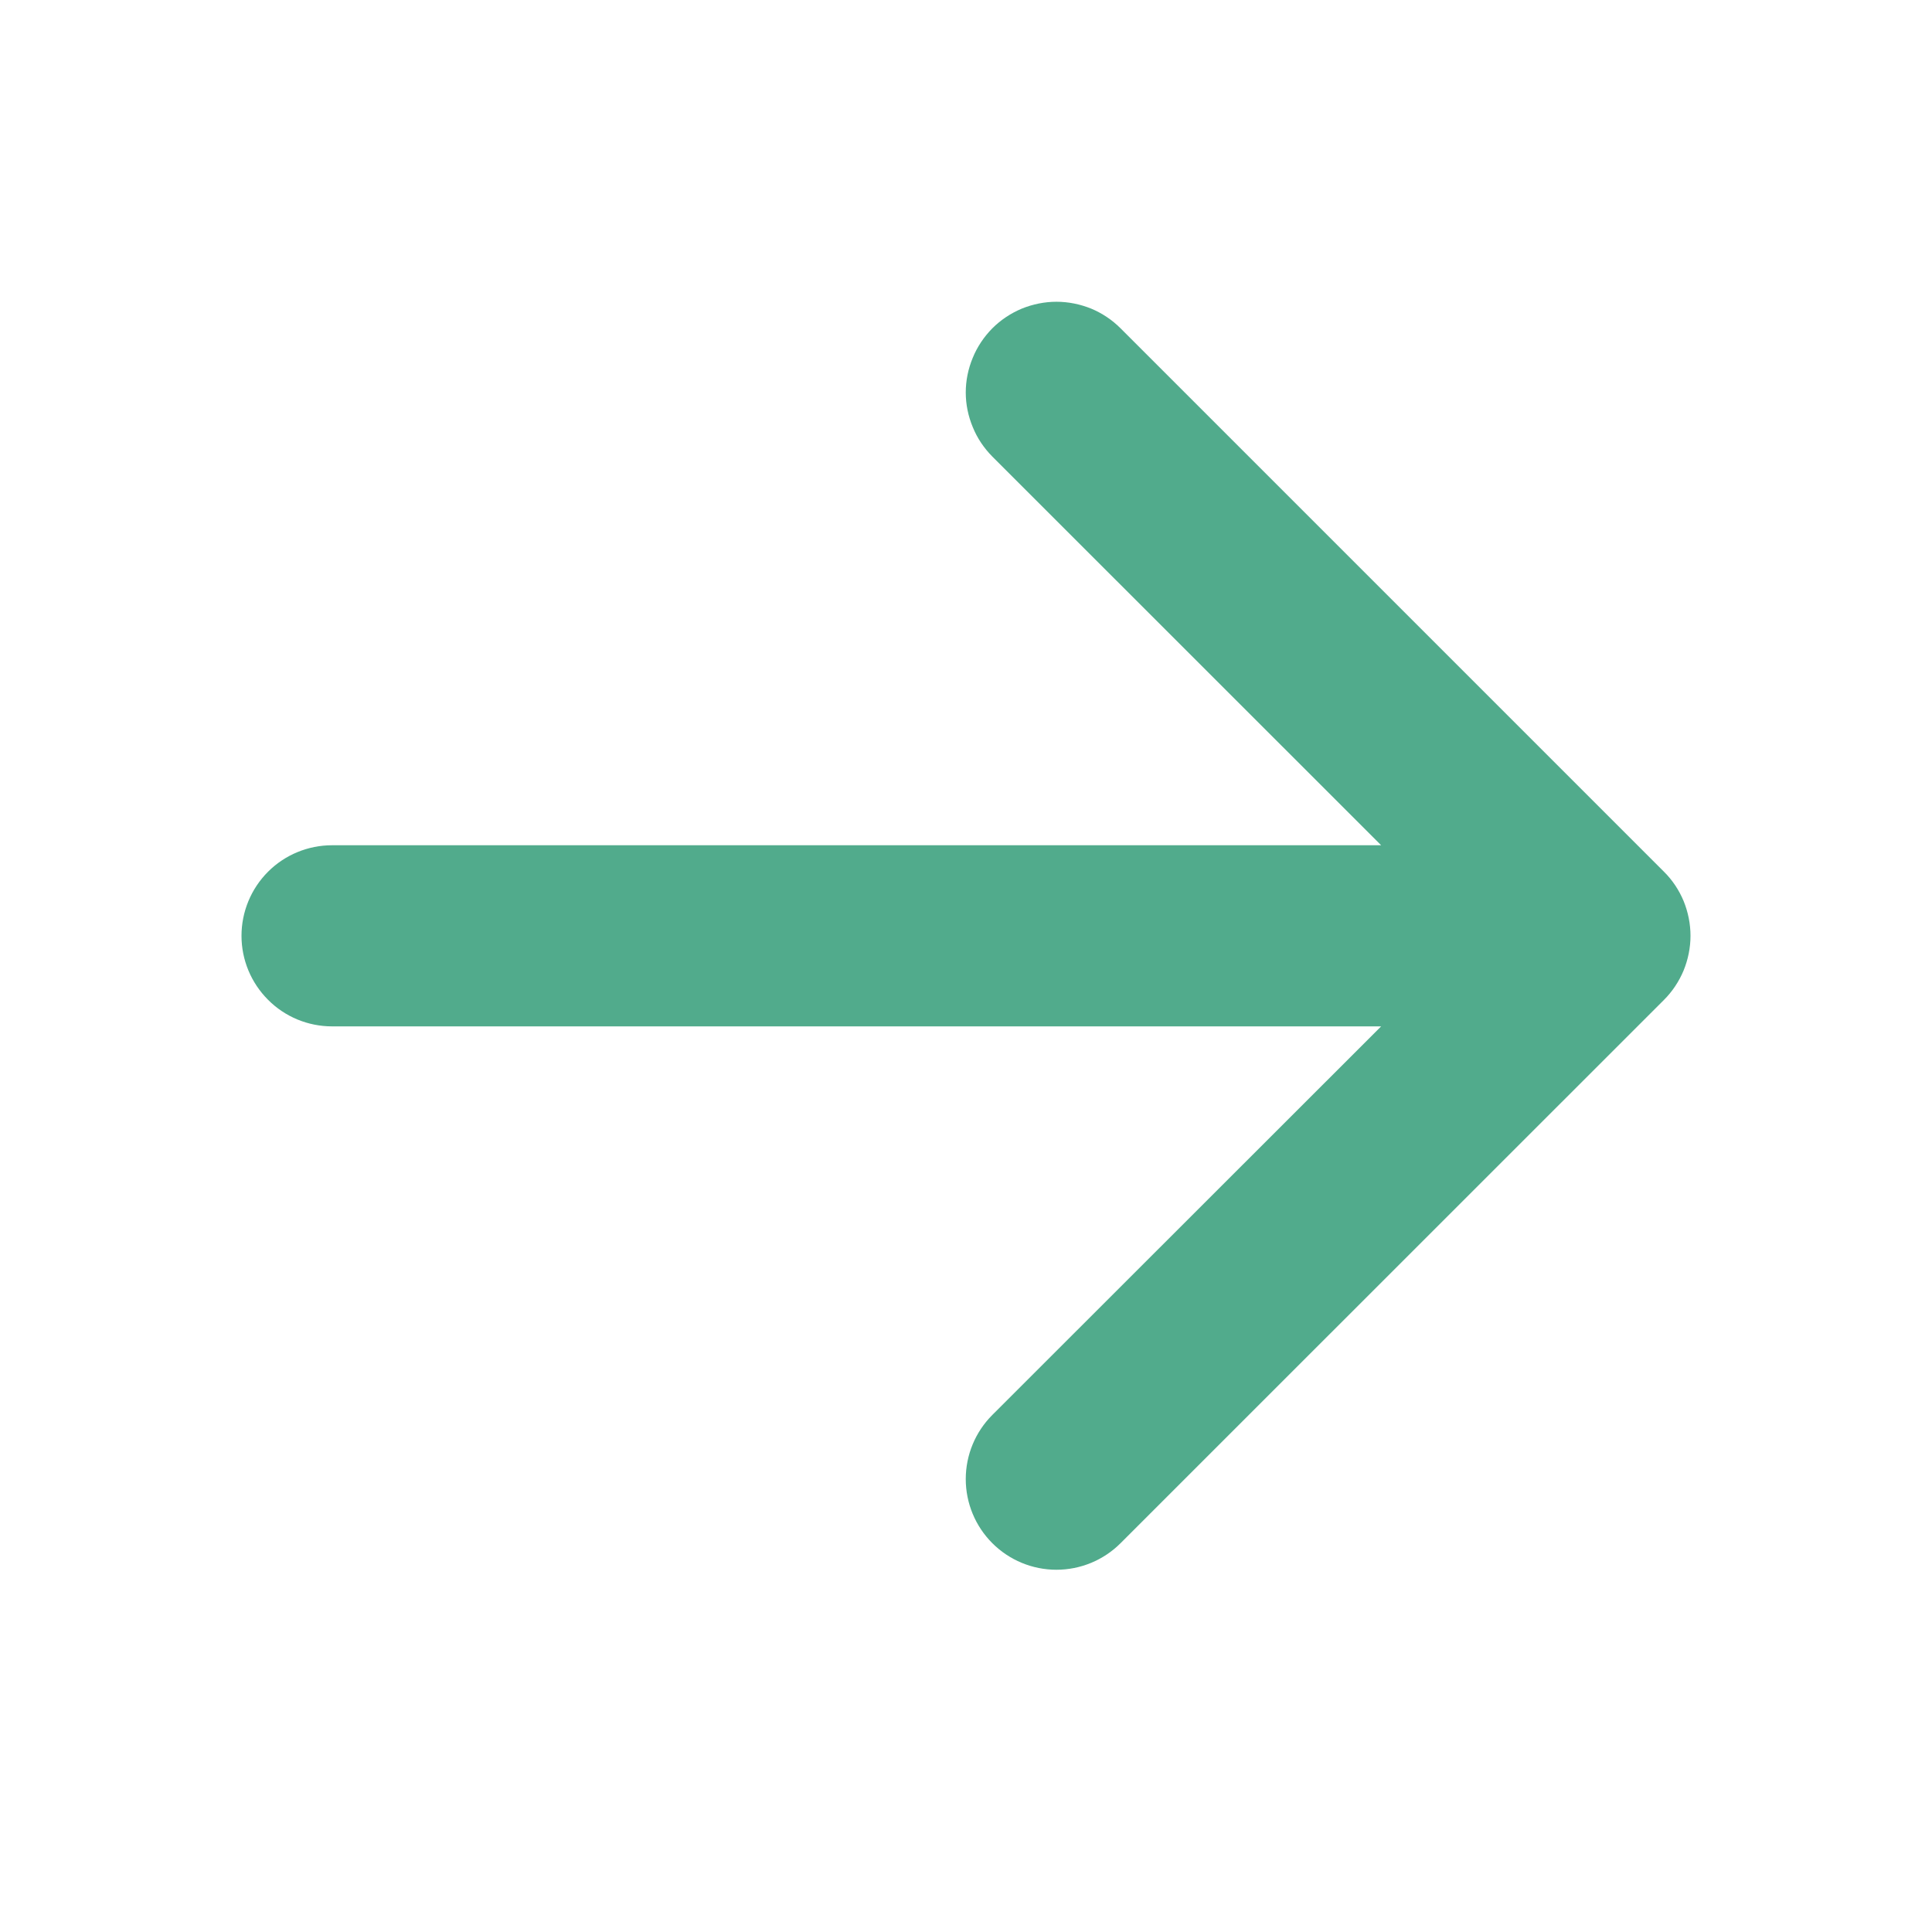 <svg width="16" height="16" viewBox="0 0 16 16" fill="none" xmlns="http://www.w3.org/2000/svg">
<path fill-rule="evenodd" clip-rule="evenodd" d="M2 7.75C2 7.551 2.079 7.36 2.22 7.219C2.36 7.079 2.551 7 2.75 7L11.438 7L8.218 3.781C8.149 3.711 8.093 3.629 8.056 3.537C8.018 3.446 7.998 3.349 7.998 3.25C7.998 3.152 8.018 3.054 8.056 2.963C8.093 2.872 8.149 2.789 8.218 2.719C8.288 2.649 8.371 2.594 8.462 2.556C8.553 2.519 8.651 2.499 8.749 2.499C8.848 2.499 8.945 2.519 9.037 2.556C9.128 2.594 9.21 2.649 9.28 2.719L13.78 7.219C13.85 7.288 13.905 7.371 13.943 7.462C13.98 7.553 14 7.651 14 7.75C14 7.848 13.98 7.946 13.943 8.037C13.905 8.128 13.85 8.211 13.78 8.281L9.28 12.78C9.139 12.921 8.948 13 8.749 13C8.55 13 8.359 12.921 8.218 12.78C8.077 12.639 7.998 12.448 7.998 12.249C7.998 12.05 8.077 11.859 8.218 11.718L11.438 8.5L2.75 8.5C2.551 8.5 2.36 8.421 2.22 8.28C2.079 8.139 2 7.949 2 7.75Z" fill="#51AB8C"/>
</svg>
